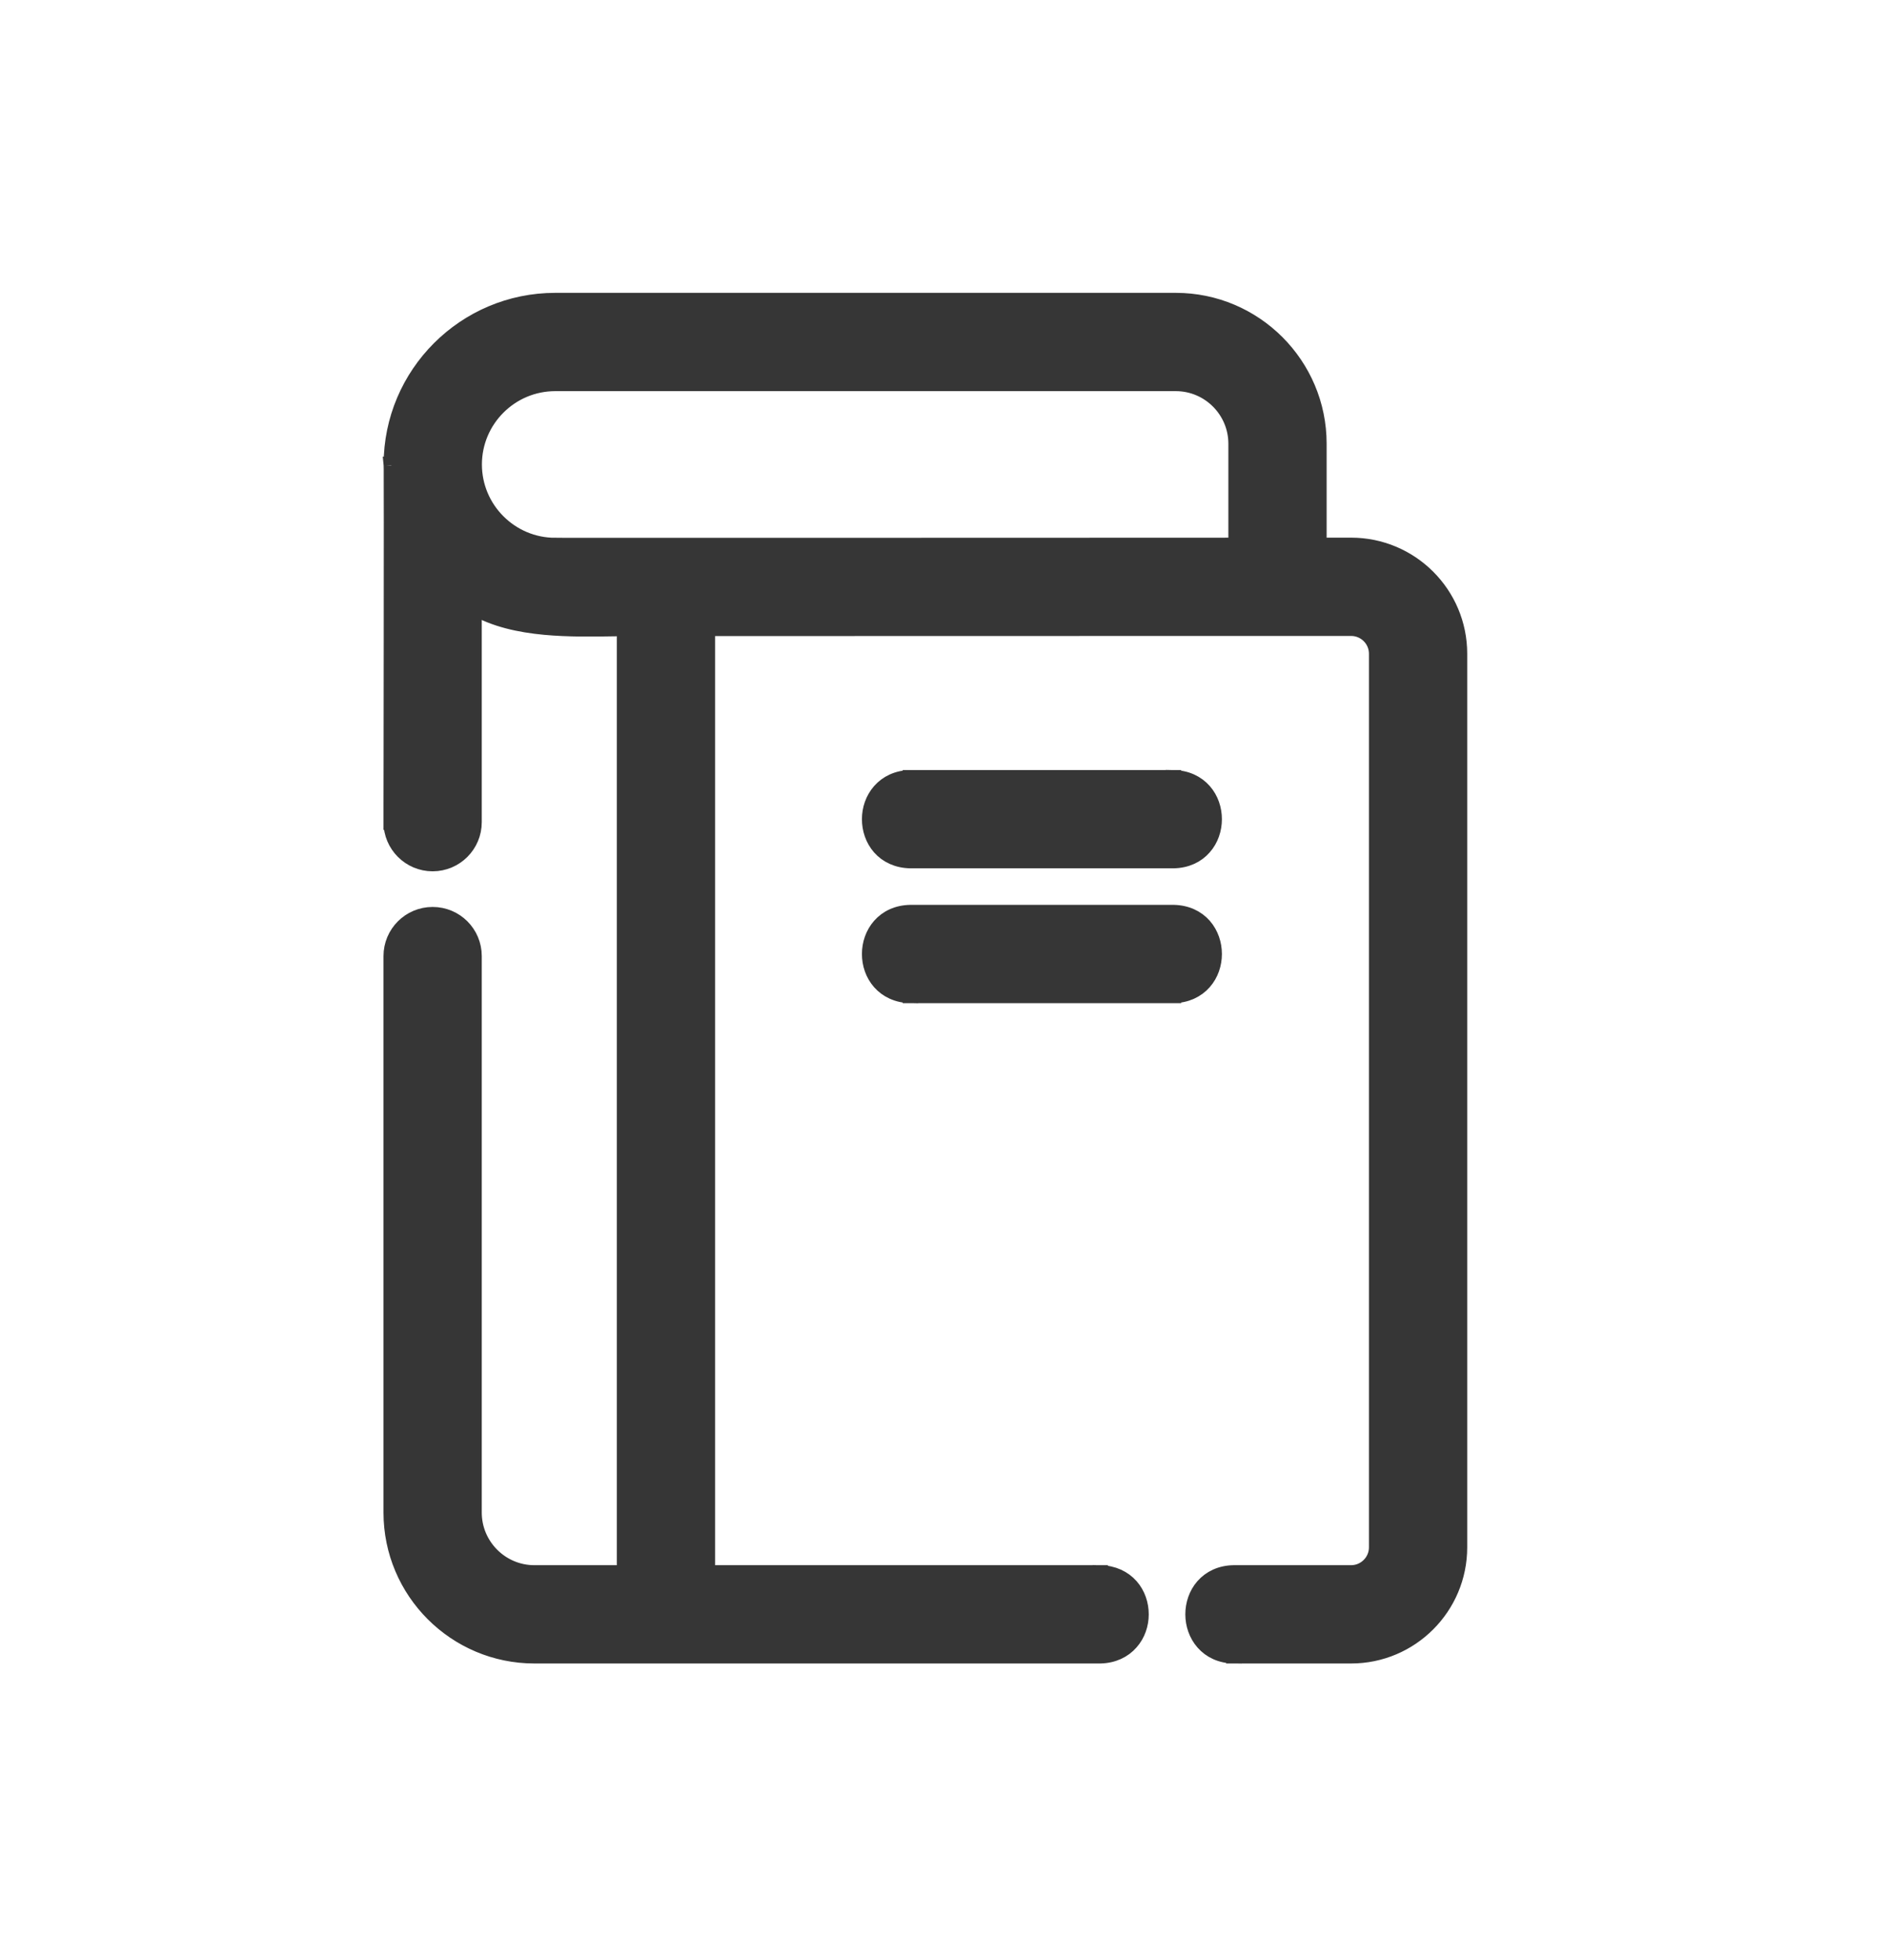 <svg width="26" height="27" viewBox="0 0 26 27" fill="none" xmlns="http://www.w3.org/2000/svg">
<g id="topic">
<g id="Group 1000002369">
<path id="Vector" d="M5.392 11.325L5.5 11.325L5.392 11.325V11.325C5.392 11.639 5.647 11.894 5.961 11.894C6.276 11.894 6.53 11.639 6.53 11.325V8.363C6.815 8.531 7.162 8.605 7.507 8.637C7.831 8.667 8.166 8.662 8.461 8.657C8.511 8.656 8.559 8.655 8.607 8.655L8.607 8.694L8.607 9.114L8.607 10.613L8.607 15.161L8.607 19.709V21.207V21.627V21.668H7.363C6.904 21.668 6.53 21.294 6.53 20.835V13.17C6.53 12.855 6.276 12.601 5.961 12.601C5.647 12.601 5.392 12.855 5.392 13.17V20.835C5.392 21.922 6.276 22.806 7.363 22.806H7.363C7.997 22.805 9.798 22.806 11.54 22.806C13.069 22.806 14.551 22.806 15.158 22.806L15.16 22.806C15.34 22.802 15.483 22.731 15.579 22.621C15.675 22.513 15.72 22.373 15.72 22.237C15.72 22.1 15.675 21.96 15.58 21.852C15.483 21.742 15.34 21.672 15.16 21.668L15.157 21.776H15.157L15.157 21.668L15.157 21.674L15.157 21.668H15.157H15.157H15.156H15.156H15.155H15.154H15.153H15.152H15.151H15.15H15.148H15.147H15.145H15.143H15.142H15.139H15.137H15.135H15.133H15.13H15.128H15.125H15.122H15.119H15.116H15.113H15.11H15.106H15.103H15.099H15.095H15.091H15.088H15.084H15.079H15.075H15.071H15.066H15.062H15.057H15.052H15.047H15.042H15.037H15.032H15.026H15.021H15.015H15.01H15.004H14.998H14.992H14.986H14.98H14.974H14.967H14.961H14.954H14.948H14.941H14.934H14.927H14.92H14.913H14.906H14.899H14.891H14.884H14.876H14.868H14.861H14.853H14.845H14.837H14.829H14.82H14.812H14.804H14.795H14.787H14.778H14.769H14.76H14.751H14.742H14.733H14.724H14.715H14.706H14.696H14.687H14.677H14.667H14.658H14.648H14.638H14.628H14.618H14.608H14.598H14.587H14.577H14.567H14.556H14.546H14.535H14.524H14.513H14.502H14.492H14.48H14.469H14.458H14.447H14.436H14.424H14.413H14.401H14.39H14.378H14.366H14.355H14.343H14.331H14.319H14.307H14.295H14.283H14.27H14.258H14.246H14.233H14.221H14.208H14.196H14.183H14.17H14.158H14.145H14.132H14.119H14.106H14.093H14.08H14.067H14.053H14.04H14.027H14.014H14H13.987H13.973H13.96H13.946H13.932H13.918H13.905H13.891H13.877H13.863H13.849H13.835H13.821H13.807H13.793H13.778H13.764H13.75H13.736H13.721H13.707H13.693H13.678H13.663H13.649H13.634H13.62H13.605H13.59H13.575H13.561H13.546H13.531H13.516H13.501H13.486H13.471H13.456H13.441H13.426H13.411H13.396H13.38H13.365H13.35H13.334H13.319H13.304H13.288H13.273H13.258H13.242H13.227H13.211H13.195H13.18H13.164H13.149H13.133H13.117H13.102H13.086H13.07H13.055H13.039H13.023H13.007H12.991H12.976H12.96H12.944H12.928H12.912H12.896H12.88H12.864H12.848H12.832H12.816H12.8H12.784H12.768H12.752H12.736H12.72H12.704H12.688H12.672H12.656H12.639H12.623H12.607H12.591H12.575H12.559H12.543H12.527H12.51H12.494H12.478H12.462H12.446H12.43H12.413H12.397H12.381H12.365H12.349H12.332H12.316H12.3H12.284H12.268H12.252H12.236H12.219H12.203H12.187H12.171H12.155H12.139H12.123H12.107H12.09H12.074H12.058H12.042H12.026H12.01H11.994H11.978H11.962H11.946H11.93H11.914H11.898H11.882H11.866H11.851H11.835H11.819H11.803H11.787H11.771H11.755H11.74H11.724H11.708H11.693H11.677H11.661H11.646H11.63H11.614H11.599H11.583H11.568H11.552H11.537H11.521H11.506H11.491H11.475H11.46H11.444H11.429H11.414H11.399H11.384H11.368H11.353H11.338H11.323H11.308H11.293H11.278H11.263H11.248H11.234H11.219H11.204H11.189H11.175H11.16H11.145H11.131H11.116H11.102H11.087H11.073H11.059H11.044H11.03H11.016H11.002H10.987H10.973H10.959H10.945H10.931H10.917H10.903H10.89H10.876H10.862H10.848H10.835H10.821H10.808H10.794H10.781H10.767H10.754H10.741H10.727H10.714H10.701H10.688H10.675H10.662H10.649H10.637H10.624H10.611H10.598H10.586H10.573H10.561H10.549H10.536H10.524H10.512H10.499H10.487H10.475H10.463H10.451H10.44H10.428H10.416H10.405H10.393H10.381H10.37H10.359H10.347H10.336H10.325H10.314H10.303H10.292H10.281H10.27H10.259H10.249H10.238H10.228H10.217H10.207H10.197H10.186H10.176H10.166H10.156H10.146H10.136H10.127H10.117H10.107H10.098H10.089H10.079H10.07H10.061H10.052H10.043H10.034H10.025H10.016H10.008H9.999H9.991H9.982H9.974H9.966H9.958H9.949H9.942H9.934H9.926H9.918H9.911H9.903H9.896H9.888H9.881H9.874H9.867H9.86H9.853H9.847H9.84H9.833H9.827H9.821H9.814H9.808H9.802H9.796H9.79H9.785H9.779H9.773H9.768H9.763H9.757H9.752H9.747H9.745V8.654C10.278 8.653 11.421 8.653 12.72 8.653C15.062 8.653 17.911 8.653 18.616 8.652C18.811 8.652 18.97 8.81 18.97 9.005V21.314C18.97 21.509 18.811 21.668 18.616 21.668L17.002 21.668L17.001 21.668C16.82 21.67 16.677 21.741 16.58 21.851C16.485 21.959 16.44 22.1 16.44 22.237C16.44 22.374 16.486 22.515 16.581 22.623C16.677 22.733 16.82 22.804 17.001 22.806L17.002 22.698V22.803V22.806H17.002H17.002H17.003H17.003H17.003H17.003H17.003H17.004H17.004H17.004H17.005H17.005H17.006H17.006H17.007H17.007H17.008H17.009H17.009H17.01H17.011H17.012H17.012H17.013H17.014H17.015H17.016H17.017H17.018H17.019H17.02H17.021H17.023H17.024H17.025H17.026H17.027H17.029H17.03H17.032H17.033H17.034H17.036H17.037H17.039H17.041H17.042H17.044H17.045H17.047H17.049H17.05H17.052H17.054H17.056H17.058H17.06H17.062H17.064H17.066H17.067H17.07H17.072H17.074H17.076H17.078H17.08H17.082H17.084H17.087H17.089H17.091H17.094H17.096H17.098H17.101H17.103H17.106H17.108H17.111H17.113H17.116H17.118H17.121H17.123H17.126H17.129H17.132H17.134H17.137H17.14H17.143H17.145H17.148H17.151H17.154H17.157H17.16H17.163H17.166H17.169H17.172H17.175H17.178H17.181H17.184H17.187H17.191H17.194H17.197H17.2H17.203H17.207H17.21H17.213H17.216H17.22H17.223H17.227H17.23H17.233H17.237H17.24H17.244H17.247H17.251H17.254H17.258H17.262H17.265H17.269H17.272H17.276H17.28H17.283H17.287H17.291H17.294H17.298H17.302H17.306H17.31H17.313H17.317H17.321H17.325H17.329H17.333H17.337H17.341H17.345H17.349H17.352H17.356H17.36H17.364H17.369H17.372H17.377H17.381H17.385H17.389H17.393H17.397H17.401H17.405H17.41H17.414H17.418H17.422H17.426H17.43H17.435H17.439H17.443H17.448H17.452H17.456H17.46H17.465H17.469H17.473H17.478H17.482H17.486H17.491H17.495H17.5H17.504H17.509H17.513H17.517H17.522H17.526H17.531H17.535H17.54H17.544H17.549H17.553H17.558H17.562H17.567H17.571H17.576H17.58H17.585H17.59H17.594H17.599H17.603H17.608H17.612H17.617H17.622H17.626H17.631H17.636H17.64H17.645H17.649H17.654H17.659H17.663H17.668H17.673H17.677H17.682H17.687H17.691H17.696H17.701H17.706H17.71H17.715H17.72H17.724H17.729H17.734H17.738H17.743H17.748H17.753H17.757H17.762H17.767H17.771H17.776H17.781H17.786H17.79H17.795H17.8H17.805H17.809H17.814H17.819H17.823H17.828H17.833H17.838H17.842H17.847H17.852H17.857H17.861H17.866H17.871H17.875H17.88H17.885H17.89H17.894H17.899H17.904H17.908H17.913H17.918H17.922H17.927H17.932H17.936H17.941H17.946H17.951H17.955H17.96H17.965H17.969H17.974H17.978H17.983H17.988H17.992H17.997H18.002H18.006H18.011H18.015H18.02H18.024H18.029H18.034H18.038H18.043H18.047H18.052H18.056H18.061H18.065H18.07H18.074H18.079H18.083H18.088H18.092H18.097H18.101H18.106H18.11H18.114H18.119H18.123H18.128H18.132H18.136H18.141H18.145H18.149H18.154H18.158H18.162H18.167H18.171H18.175H18.18H18.184H18.188H18.192H18.197H18.201H18.205H18.209H18.213H18.217H18.221H18.226H18.23H18.234H18.238H18.242H18.246H18.25H18.254H18.258H18.262H18.266H18.27H18.274H18.278H18.282H18.286H18.29H18.294H18.297H18.301H18.305H18.309H18.313H18.317H18.32H18.324H18.328H18.331H18.335H18.339H18.343H18.346H18.35H18.353H18.357H18.361H18.364H18.368H18.371H18.375H18.378H18.382H18.385H18.389H18.392H18.395H18.399H18.402H18.405H18.409H18.412H18.415H18.419H18.422H18.425H18.428H18.431H18.434H18.438H18.441H18.444H18.447H18.45H18.453H18.456H18.459H18.462H18.465H18.467H18.47H18.473H18.476H18.479H18.482H18.484H18.487H18.49H18.492H18.495H18.498H18.5H18.503H18.505H18.508H18.511H18.513H18.515H18.518H18.52H18.523H18.525H18.527H18.53H18.532H18.534H18.536H18.538H18.541H18.543H18.545H18.547H18.549H18.551H18.553H18.555H18.557H18.559H18.561H18.563H18.564H18.566H18.568H18.57H18.572H18.573H18.575H18.576H18.578H18.58H18.581H18.583H18.584H18.586H18.587H18.588H18.59H18.591H18.592H18.594H18.595H18.596H18.597H18.598H18.599H18.6H18.601H18.602H18.603H18.604H18.605H18.606H18.607H18.608H18.608H18.609H18.61H18.61H18.611H18.612H18.612H18.613H18.613H18.614H18.614H18.615H18.615H18.615H18.616H18.616H18.616H18.616H18.616H18.616H18.616C19.439 22.806 20.108 22.137 20.108 21.314V9.005C20.108 8.182 19.439 7.514 18.616 7.514H18.171V6.112C18.171 5.026 17.287 4.142 16.201 4.142H7.65C6.406 4.142 5.394 5.154 5.394 6.398H5.393L5.394 6.408C5.394 6.407 5.394 6.409 5.394 6.417C5.394 6.426 5.395 6.441 5.395 6.464C5.395 6.503 5.395 6.558 5.395 6.627C5.396 6.766 5.396 6.961 5.396 7.193C5.396 7.658 5.396 8.272 5.395 8.884C5.394 9.496 5.394 10.106 5.393 10.563L5.392 11.115L5.392 11.27L5.392 11.311L5.392 11.321L5.392 11.324L5.392 11.324L5.392 11.325ZM7.65 7.623L7.65 7.516H7.65C7.034 7.516 6.532 7.014 6.532 6.398C6.532 5.782 7.034 5.28 7.65 5.28H16.201C16.66 5.28 17.033 5.654 17.033 6.112V7.514L16.732 7.515C16.472 7.515 16.102 7.515 15.656 7.515C14.767 7.516 13.58 7.516 12.394 7.516L9.132 7.516L8.057 7.516L7.756 7.516L7.677 7.516L7.657 7.516L7.651 7.516L7.65 7.516H7.65C7.65 7.516 7.65 7.516 7.65 7.623Z" fill="#363636" stroke="#363636" stroke-width="0.216"/>
<path id="Vector_2" d="M12.545 11.853L12.545 11.853H12.546H16.166V11.853L16.168 11.853C16.348 11.85 16.491 11.78 16.587 11.67C16.683 11.562 16.728 11.421 16.728 11.284C16.728 11.147 16.683 11.007 16.588 10.899C16.491 10.789 16.348 10.718 16.168 10.715L16.166 10.823H16.166L16.166 10.715L16.166 10.72L16.166 10.715H16.166H16.165H16.165H16.165H16.164H16.164H16.163H16.162H16.162H16.161H16.16H16.159H16.158H16.157H16.155H16.154H16.153H16.151H16.15H16.148H16.146H16.145H16.143H16.141H16.139H16.137H16.134H16.132H16.13H16.128H16.125H16.123H16.12H16.117H16.115H16.112H16.109H16.106H16.103H16.1H16.097H16.093H16.09H16.087H16.083H16.08H16.076H16.073H16.069H16.065H16.061H16.057H16.053H16.049H16.045H16.041H16.037H16.033H16.028H16.024H16.019H16.015H16.01H16.006H16.001H15.996H15.991H15.986H15.981H15.976H15.971H15.966H15.961H15.956H15.95H15.945H15.939H15.934H15.928H15.923H15.917H15.911H15.905H15.9H15.894H15.888H15.882H15.876H15.87H15.863H15.857H15.851H15.845H15.838H15.832H15.825H15.819H15.812H15.806H15.799H15.792H15.785H15.778H15.771H15.765H15.758H15.751H15.743H15.736H15.729H15.722H15.715H15.707H15.7H15.693H15.685H15.678H15.67H15.662H15.655H15.647H15.639H15.632H15.624H15.616H15.608H15.6H15.592H15.584H15.576H15.568H15.56H15.552H15.544H15.535H15.527H15.519H15.51H15.502H15.493H15.485H15.476H15.468H15.459H15.451H15.442H15.433H15.425H15.416H15.407H15.398H15.389H15.38H15.371H15.363H15.354H15.345H15.335H15.326H15.317H15.308H15.299H15.29H15.28H15.271H15.262H15.252H15.243H15.234H15.224H15.215H15.205H15.196H15.186H15.177H15.167H15.158H15.148H15.138H15.129H15.119H15.109H15.099H15.09H15.08H15.07H15.06H15.05H15.04H15.03H15.021H15.011H15.001H14.991H14.981H14.971H14.961H14.95H14.94H14.93H14.92H14.91H14.9H14.89H14.88H14.869H14.859H14.849H14.839H14.828H14.818H14.808H14.797H14.787H14.777H14.766H14.756H14.746H14.735H14.725H14.714H14.704H14.694H14.683H14.673H14.662H14.652H14.641H14.631H14.62H14.61H14.599H14.589H14.578H14.568H14.557H14.547H14.536H14.525H14.515H14.504H14.494H14.483H14.473H14.462H14.451H14.441H14.43H14.42H14.409H14.399H14.388H14.377H14.367H14.356H14.345H14.335H14.324H14.314H14.303H14.293H14.282H14.271H14.261H14.25H14.239H14.229H14.218H14.208H14.197H14.187H14.176H14.165H14.155H14.144H14.134H14.123H14.113H14.102H14.092H14.081H14.071H14.06H14.05H14.039H14.029H14.018H14.008H13.998H13.987H13.977H13.966H13.956H13.946H13.935H13.925H13.915H13.904H13.894H13.884H13.874H13.863H13.853H13.843H13.833H13.822H13.812H13.802H13.792H13.782H13.772H13.762H13.752H13.742H13.732H13.722H13.711H13.701H13.692H13.682H13.672H13.662H13.652H13.642H13.632H13.623H13.613H13.603H13.593H13.584H13.574H13.564H13.555H13.545H13.535H13.526H13.516H13.507H13.497H13.488H13.479H13.469H13.46H13.45H13.441H13.432H13.422H13.413H13.404H13.395H13.386H13.377H13.368H13.359H13.35H13.341H13.332H13.323H13.314H13.305H13.296H13.288H13.279H13.27H13.261H13.253H13.244H13.236H13.227H13.219H13.21H13.202H13.194H13.185H13.177H13.169H13.16H13.152H13.144H13.136H13.128H13.12H13.112H13.104H13.096H13.088H13.08H13.073H13.065H13.057H13.05H13.042H13.034H13.027H13.02H13.012H13.005H12.998H12.99H12.983H12.976H12.969H12.962H12.954H12.948H12.941H12.934H12.927H12.92H12.913H12.907H12.9H12.893H12.887H12.88H12.874H12.868H12.861H12.855H12.849H12.843H12.836H12.83H12.824H12.818H12.812H12.807H12.801H12.795H12.79H12.784H12.778H12.773H12.767H12.762H12.757H12.751H12.746H12.741H12.736H12.731H12.726H12.721H12.716H12.711H12.707H12.702H12.697H12.693H12.688H12.684H12.68H12.675H12.671H12.667H12.663H12.659H12.655H12.651H12.647H12.643H12.639H12.636H12.632H12.629H12.625H12.622H12.619H12.616H12.612H12.609H12.606H12.603H12.6H12.598H12.595H12.592H12.59H12.587H12.585H12.582H12.58H12.578H12.575H12.573H12.571H12.569H12.568H12.566H12.564H12.562H12.561H12.559H12.558H12.557H12.556H12.554H12.553H12.552H12.551H12.55H12.55H12.549H12.548H12.548H12.547H12.547H12.547H12.547H12.546L12.546 10.823V10.715L12.545 10.715C12.364 10.718 12.222 10.789 12.125 10.899C12.03 11.007 11.984 11.147 11.984 11.284C11.984 11.421 12.029 11.561 12.124 11.67C12.221 11.78 12.364 11.85 12.545 11.853Z" fill="#363636" stroke="#363636" stroke-width="0.216"/>
<path id="Vector_3" d="M16.168 12.572V12.572H16.166H12.546V12.572L12.545 12.572C12.364 12.575 12.222 12.645 12.125 12.755C12.03 12.863 11.984 13.004 11.984 13.141C11.984 13.278 12.029 13.418 12.124 13.526C12.221 13.636 12.364 13.707 12.545 13.71L12.546 13.602H12.546L12.546 13.71L12.546 13.705L12.546 13.71H12.547H12.547H12.547H12.547H12.548H12.548H12.549H12.55H12.55H12.551H12.552H12.553H12.554H12.556H12.557H12.558H12.559H12.561H12.562H12.564H12.566H12.568H12.569H12.571H12.573H12.575H12.578H12.58H12.582H12.585H12.587H12.59H12.592H12.595H12.598H12.6H12.603H12.606H12.609H12.612H12.616H12.619H12.622H12.625H12.629H12.632H12.636H12.639H12.643H12.647H12.651H12.655H12.659H12.663H12.667H12.671H12.675H12.68H12.684H12.688H12.693H12.697H12.702H12.707H12.711H12.716H12.721H12.726H12.731H12.736H12.741H12.746H12.751H12.757H12.762H12.767H12.773H12.778H12.784H12.79H12.795H12.801H12.807H12.812H12.818H12.824H12.83H12.836H12.843H12.849H12.855H12.861H12.868H12.874H12.88H12.887H12.893H12.9H12.907H12.913H12.92H12.927H12.934H12.941H12.948H12.954H12.962H12.969H12.976H12.983H12.99H12.998H13.005H13.012H13.02H13.027H13.034H13.042H13.05H13.057H13.065H13.073H13.08H13.088H13.096H13.104H13.112H13.12H13.128H13.136H13.144H13.152H13.16H13.169H13.177H13.185H13.194H13.202H13.21H13.219H13.227H13.236H13.244H13.253H13.261H13.27H13.279H13.288H13.296H13.305H13.314H13.323H13.332H13.341H13.35H13.359H13.368H13.377H13.386H13.395H13.404H13.413H13.422H13.432H13.441H13.45H13.46H13.469H13.479H13.488H13.497H13.507H13.516H13.526H13.535H13.545H13.555H13.564H13.574H13.584H13.593H13.603H13.613H13.623H13.632H13.642H13.652H13.662H13.672H13.682H13.692H13.701H13.711H13.722H13.732H13.742H13.752H13.762H13.772H13.782H13.792H13.802H13.812H13.822H13.833H13.843H13.853H13.863H13.874H13.884H13.894H13.904H13.915H13.925H13.935H13.946H13.956H13.966H13.977H13.987H13.998H14.008H14.018H14.029H14.039H14.05H14.06H14.071H14.081H14.092H14.102H14.113H14.123H14.134H14.144H14.155H14.165H14.176H14.187H14.197H14.208H14.218H14.229H14.239H14.25H14.261H14.271H14.282H14.293H14.303H14.314H14.324H14.335H14.345H14.356H14.367H14.377H14.388H14.399H14.409H14.42H14.43H14.441H14.451H14.462H14.473H14.483H14.494H14.504H14.515H14.525H14.536H14.547H14.557H14.568H14.578H14.589H14.599H14.61H14.62H14.631H14.641H14.652H14.662H14.673H14.683H14.694H14.704H14.714H14.725H14.735H14.746H14.756H14.766H14.777H14.787H14.797H14.808H14.818H14.828H14.839H14.849H14.859H14.869H14.88H14.89H14.9H14.91H14.92H14.93H14.94H14.95H14.961H14.971H14.981H14.991H15.001H15.011H15.021H15.03H15.04H15.05H15.06H15.07H15.08H15.09H15.099H15.109H15.119H15.129H15.138H15.148H15.158H15.167H15.177H15.186H15.196H15.205H15.215H15.224H15.234H15.243H15.252H15.262H15.271H15.28H15.29H15.299H15.308H15.317H15.326H15.335H15.345H15.354H15.363H15.371H15.38H15.389H15.398H15.407H15.416H15.425H15.433H15.442H15.451H15.459H15.468H15.476H15.485H15.493H15.502H15.51H15.519H15.527H15.535H15.544H15.552H15.56H15.568H15.576H15.584H15.592H15.6H15.608H15.616H15.624H15.632H15.639H15.647H15.655H15.662H15.67H15.678H15.685H15.693H15.7H15.707H15.715H15.722H15.729H15.736H15.743H15.751H15.758H15.765H15.771H15.778H15.785H15.792H15.799H15.806H15.812H15.819H15.825H15.832H15.838H15.845H15.851H15.857H15.863H15.87H15.876H15.882H15.888H15.894H15.9H15.905H15.911H15.917H15.923H15.928H15.934H15.939H15.945H15.95H15.956H15.961H15.966H15.971H15.976H15.981H15.986H15.991H15.996H16.001H16.006H16.01H16.015H16.019H16.024H16.028H16.033H16.037H16.041H16.045H16.049H16.053H16.057H16.061H16.065H16.069H16.073H16.076H16.08H16.083H16.087H16.09H16.093H16.097H16.1H16.103H16.106H16.109H16.112H16.115H16.117H16.12H16.123H16.125H16.128H16.13H16.132H16.134H16.137H16.139H16.141H16.143H16.145H16.146H16.148H16.15H16.151H16.153H16.154H16.155H16.157H16.158H16.159H16.16H16.161H16.162H16.162H16.163H16.164H16.164H16.165H16.165H16.165H16.166H16.166L16.166 13.602V13.71L16.168 13.71C16.348 13.707 16.491 13.636 16.587 13.527C16.683 13.418 16.728 13.278 16.728 13.141C16.728 13.004 16.683 12.864 16.588 12.755C16.491 12.645 16.348 12.575 16.168 12.572Z" fill="#363636" stroke="#363636" stroke-width="0.216"/>
</g>
</g>
</svg>
